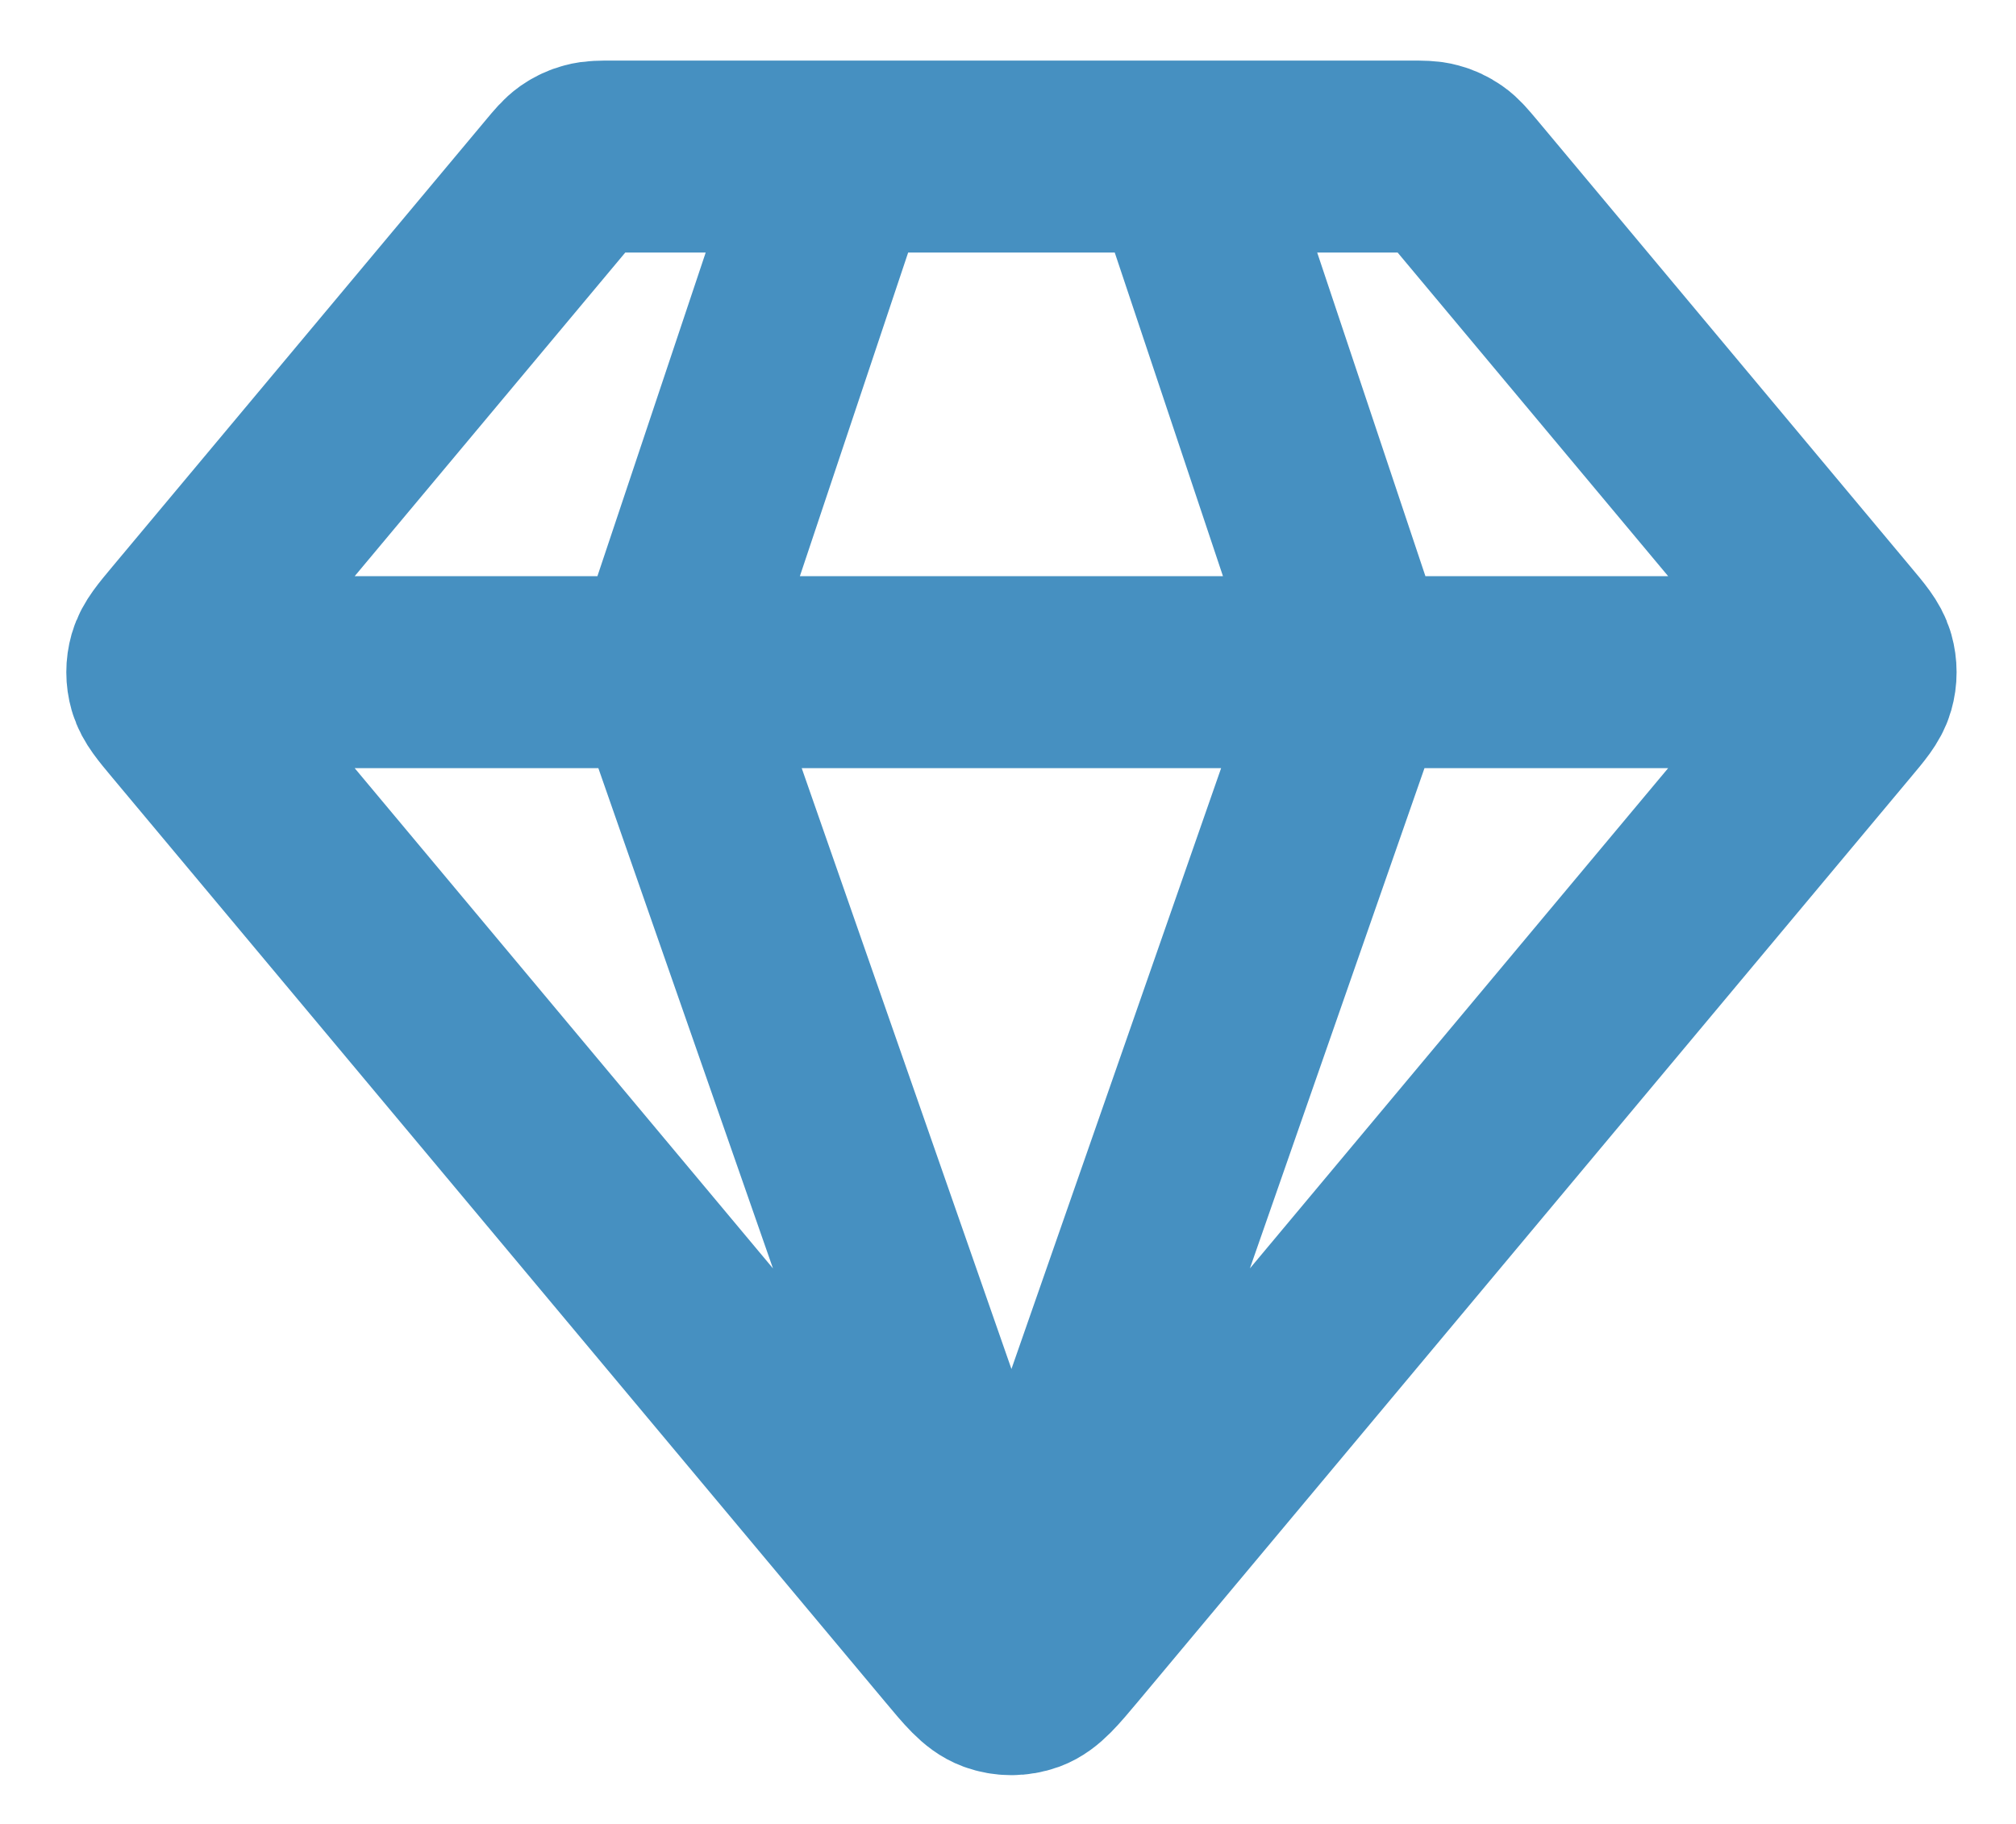 <svg width="21" height="19" viewBox="0 0 21 19" fill="none" xmlns="http://www.w3.org/2000/svg">
<path id="Icon" d="M2.004 7.002H19.067M8.74 1.631L6.943 7.002L10.536 17.296L14.128 7.002L12.332 1.631M11.088 17.083L19.133 7.46C19.27 7.297 19.338 7.216 19.364 7.125C19.387 7.045 19.387 6.96 19.364 6.879C19.338 6.788 19.27 6.707 19.133 6.544L15.242 1.889C15.162 1.794 15.123 1.747 15.074 1.713C15.031 1.683 14.983 1.66 14.932 1.647C14.875 1.631 14.813 1.631 14.69 1.631H6.382C6.258 1.631 6.196 1.631 6.139 1.647C6.088 1.66 6.04 1.683 5.997 1.713C5.949 1.747 5.909 1.794 5.83 1.889L1.938 6.544C1.802 6.707 1.734 6.788 1.708 6.879C1.685 6.96 1.685 7.045 1.708 7.125C1.734 7.216 1.802 7.297 1.938 7.46L9.984 17.083C10.173 17.31 10.268 17.423 10.382 17.465C10.481 17.501 10.59 17.501 10.69 17.465C10.803 17.423 10.898 17.31 11.088 17.083Z" stroke="#4690C1" stroke-width="2" stroke-linecap="round" stroke-linejoin="round"/>
</svg>
